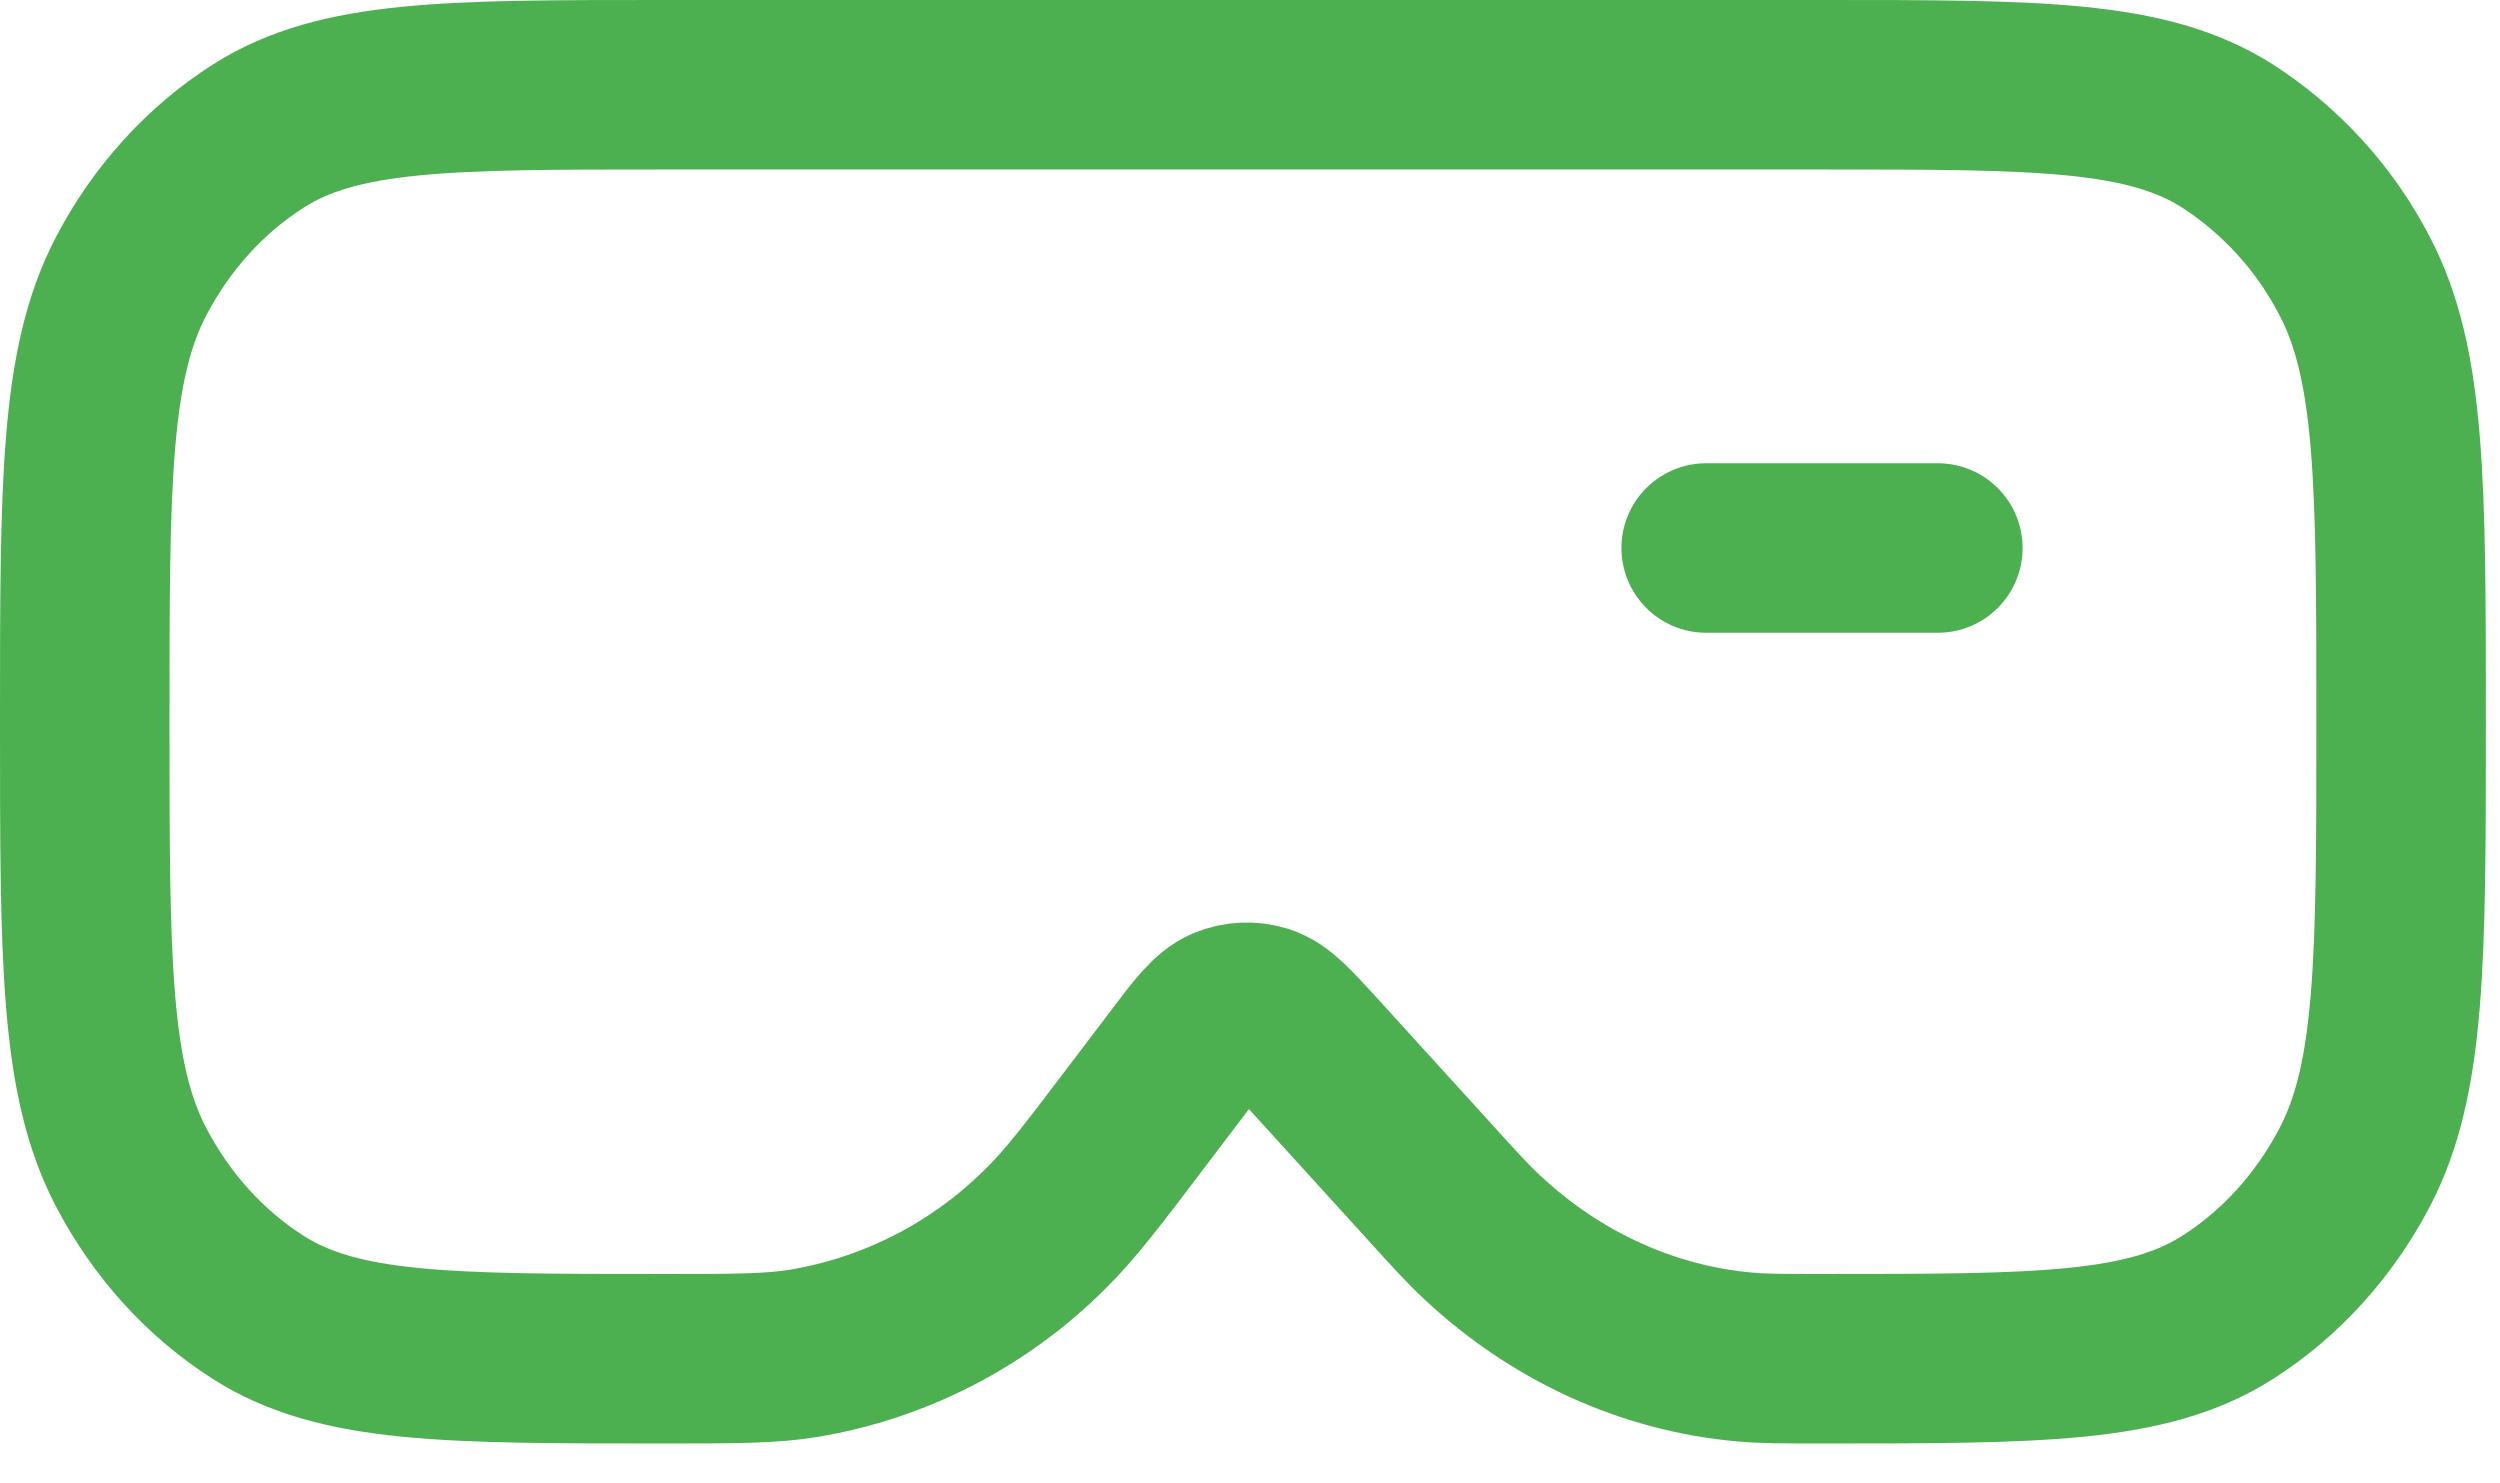 <svg width="59" height="35" viewBox="0 0 59 35" fill="none" xmlns="http://www.w3.org/2000/svg">
<path d="M40.266 12.933H45.733M42.999 2H15.666C10.555 2 8.002 2 6.1 3.208C4.854 4.001 3.818 5.138 3.099 6.51C2 8.604 2 11.414 2 17.033C2 22.653 2 25.463 3.099 27.556C3.818 28.928 4.854 30.066 6.1 30.858C8.002 32.066 10.555 32.066 15.666 32.066C17.342 32.066 18.181 32.066 18.974 31.938C21.13 31.576 23.12 30.55 24.667 29.005C25.266 28.417 25.802 27.709 26.876 26.291L27.789 25.088C28.33 24.369 28.603 24.011 28.937 23.869C29.21 23.755 29.515 23.74 29.798 23.828C30.139 23.935 30.44 24.265 31.039 24.922L33.668 27.813C34.319 28.532 34.644 28.89 34.986 29.207C36.729 30.836 38.894 31.823 41.174 32.025C41.617 32.066 42.076 32.066 42.999 32.066C48.111 32.066 50.664 32.066 52.566 30.858C53.812 30.066 54.848 28.928 55.567 27.556C56.666 25.463 56.666 22.653 56.666 17.033C56.666 11.414 56.666 8.604 55.567 6.51C54.872 5.166 53.837 4.028 52.566 3.208C50.664 2 48.111 2 42.999 2Z" stroke="#4CAF50" stroke-width="4" stroke-linecap="round" stroke-linejoin="round"/>
</svg>
